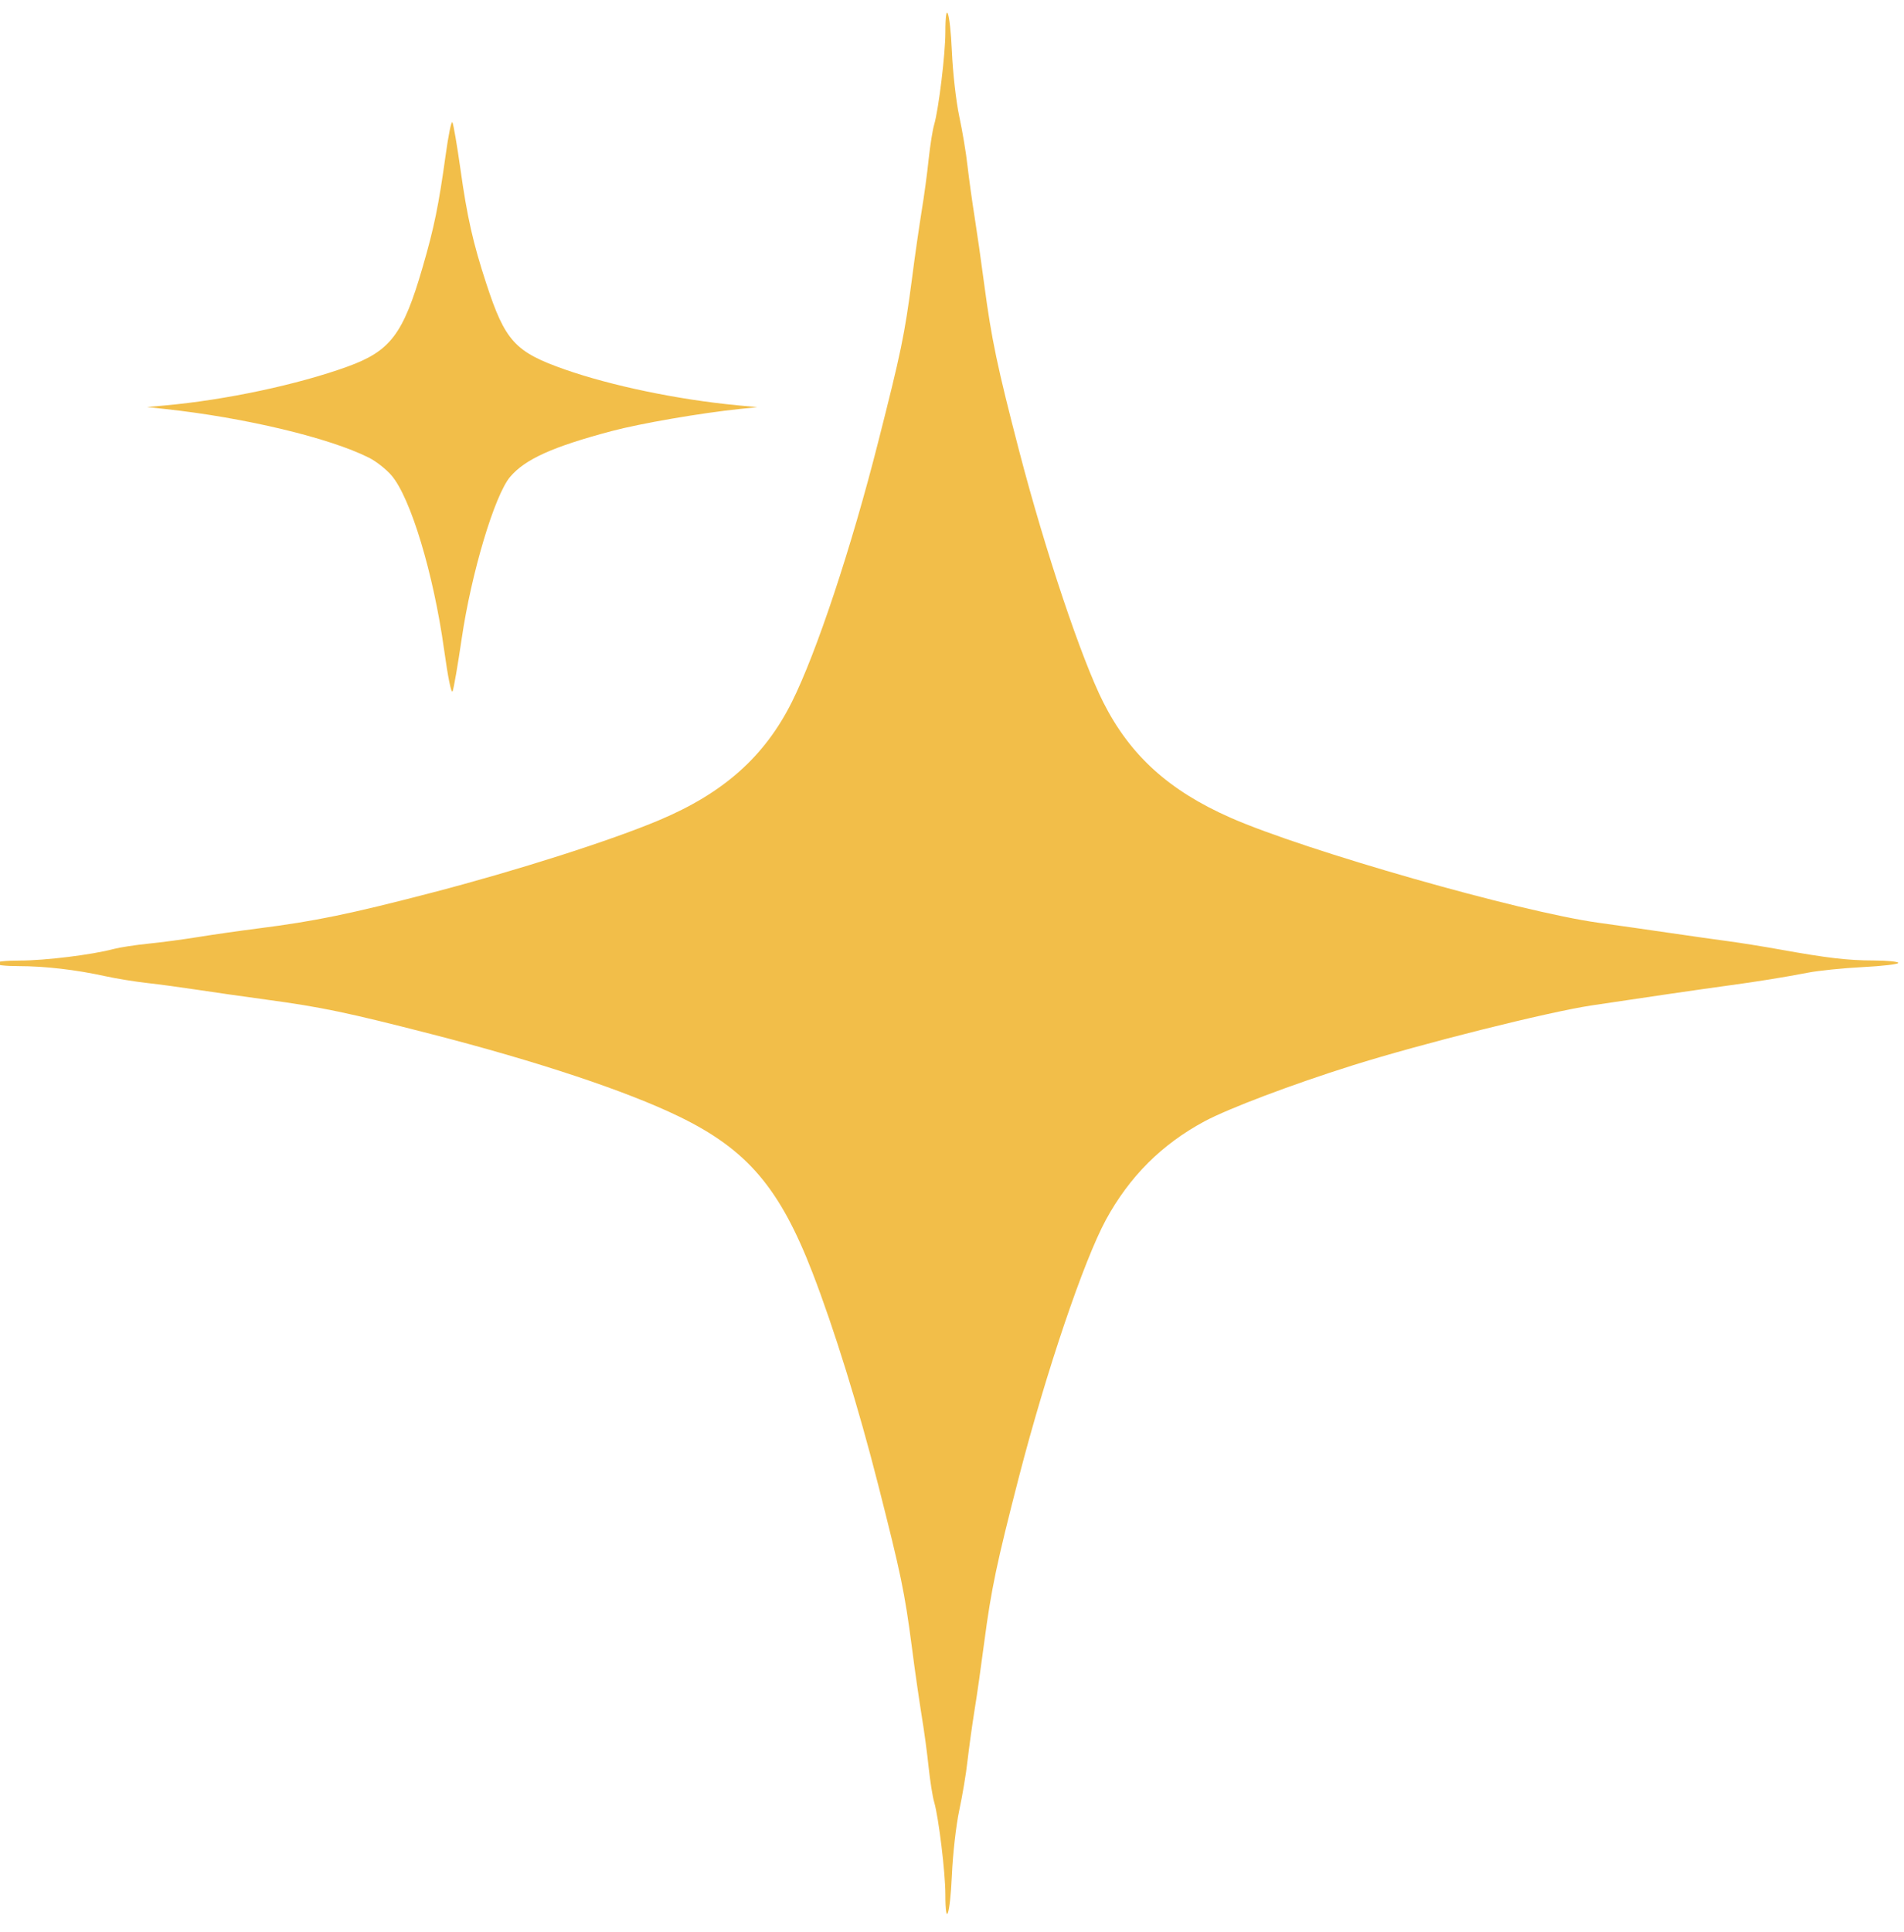 <?xml version="1.0" encoding="UTF-8" standalone="no"?><svg xmlns="http://www.w3.org/2000/svg" xmlns:xlink="http://www.w3.org/1999/xlink" clip-rule="evenodd" fill="#f2be49" fill-rule="evenodd" height="205.6" preserveAspectRatio="xMidYMid meet" stroke-linejoin="round" stroke-miterlimit="2" version="1" viewBox="0.7 -0.8 202.7 205.6" width="202.7" zoomAndPan="magnify"><g><g id="change1_1"><path d="M1197.84,621.107C1197.84,619.246 1197.26,614.469 1196.88,613.175C1196.74,612.713 1196.53,611.363 1196.4,610.175C1196.28,608.987 1196.01,606.989 1195.8,605.735C1195.6,604.481 1195.21,601.835 1194.96,599.855C1194.33,595.04 1194.01,593.536 1192.06,585.864C1190.35,579.135 1188.26,572.409 1186.41,567.613C1183.58,560.27 1180.77,556.98 1174.92,554.135C1170.4,551.937 1162.71,549.379 1153.56,547.027C1146.35,545.174 1144.12,544.707 1139.4,544.067C1137.42,543.798 1134.72,543.413 1133.4,543.211C1132.08,543.009 1130.14,542.747 1129.08,542.628C1128.03,542.51 1126.4,542.246 1125.48,542.042C1122.96,541.487 1120.29,541.175 1118.02,541.175C1116.84,541.175 1116,541.076 1116,540.935C1116,540.793 1116.88,540.695 1118.16,540.695C1120.31,540.695 1124.36,540.194 1126.19,539.703C1126.72,539.562 1128.07,539.355 1129.19,539.242C1130.32,539.129 1132.27,538.868 1133.52,538.664C1134.78,538.459 1137.1,538.127 1138.68,537.926C1143.55,537.307 1146.58,536.684 1153.68,534.834C1160.95,532.94 1168.95,530.389 1173.17,528.615C1178.73,526.278 1182.26,523.14 1184.61,518.449C1186.73,514.217 1189.74,505.16 1192.05,496.055C1194.02,488.317 1194.33,486.822 1194.96,482.015C1195.21,480.035 1195.6,477.389 1195.8,476.135C1196.01,474.881 1196.28,472.883 1196.4,471.695C1196.53,470.507 1196.74,469.157 1196.88,468.695C1197.26,467.401 1197.84,462.624 1197.84,460.763C1197.84,457.803 1198.25,458.992 1198.4,462.395C1198.48,464.242 1198.76,466.699 1199.03,467.975C1199.3,469.229 1199.63,471.173 1199.75,472.295C1199.88,473.417 1200.15,475.361 1200.35,476.615C1200.55,477.869 1200.93,480.515 1201.19,482.495C1201.81,487.173 1202.31,489.565 1204.21,496.869C1206.45,505.458 1209.56,514.733 1211.44,518.455C1213.75,523.028 1217.09,526.054 1222.4,528.396C1228.86,531.239 1247.32,536.507 1254.12,537.444C1255.7,537.663 1258.46,538.056 1260.24,538.318C1262.02,538.579 1264.29,538.901 1265.28,539.032C1266.27,539.163 1268.27,539.483 1269.72,539.744C1273.84,540.485 1275.56,540.685 1277.82,540.69C1278.98,540.693 1279.92,540.787 1279.92,540.899C1279.92,541.011 1278.54,541.173 1276.86,541.258C1275.18,541.344 1273.05,541.561 1272.12,541.742C1270.25,542.107 1267.65,542.527 1265.28,542.845C1263.26,543.117 1257.64,543.935 1253.52,544.557C1249.7,545.133 1238.89,547.845 1232.9,549.726C1227.71,551.359 1222.24,553.426 1220.16,554.54C1216.48,556.518 1213.7,559.29 1211.67,563.015C1209.76,566.539 1206.55,576.017 1204.19,585.108C1202.26,592.589 1201.8,594.766 1201.19,599.375C1200.93,601.355 1200.56,604.001 1200.35,605.255C1200.15,606.509 1199.88,608.453 1199.75,609.575C1199.63,610.697 1199.3,612.641 1199.03,613.895C1198.76,615.171 1198.48,617.628 1198.4,619.475C1198.25,622.878 1197.84,624.067 1197.84,621.107L1197.84,621.107ZM1154.66,513.899C1153.75,507.366 1151.78,500.85 1150.14,498.931C1149.68,498.395 1148.81,497.704 1148.19,497.397C1144.8,495.689 1137.49,493.943 1130.64,493.204L1129.08,493.035L1130.64,492.895C1135.83,492.429 1142.07,491.102 1146.33,489.558C1150.04,488.217 1151.14,486.769 1152.81,481.01C1153.81,477.581 1154.2,475.637 1154.79,471.394C1155.03,469.644 1155.29,468.348 1155.38,468.514C1155.47,468.679 1155.78,470.489 1156.07,472.535C1156.64,476.63 1157.16,478.934 1158.29,482.375C1159.91,487.348 1160.77,488.293 1165.05,489.794C1169.08,491.208 1174.85,492.406 1179.96,492.887L1181.64,493.045L1180.2,493.193C1176.8,493.544 1171.6,494.439 1169.09,495.106C1164.01,496.456 1161.64,497.525 1160.35,499.049C1159.02,500.618 1157.01,507.32 1156.18,512.975C1155.85,515.219 1155.5,517.255 1155.4,517.499C1155.29,517.774 1155.01,516.403 1154.66,513.899L1154.66,513.899Z" fill-rule="nonzero" transform="translate(-1379.186 -566.87) scale(1.236)"/></g></g></svg>
